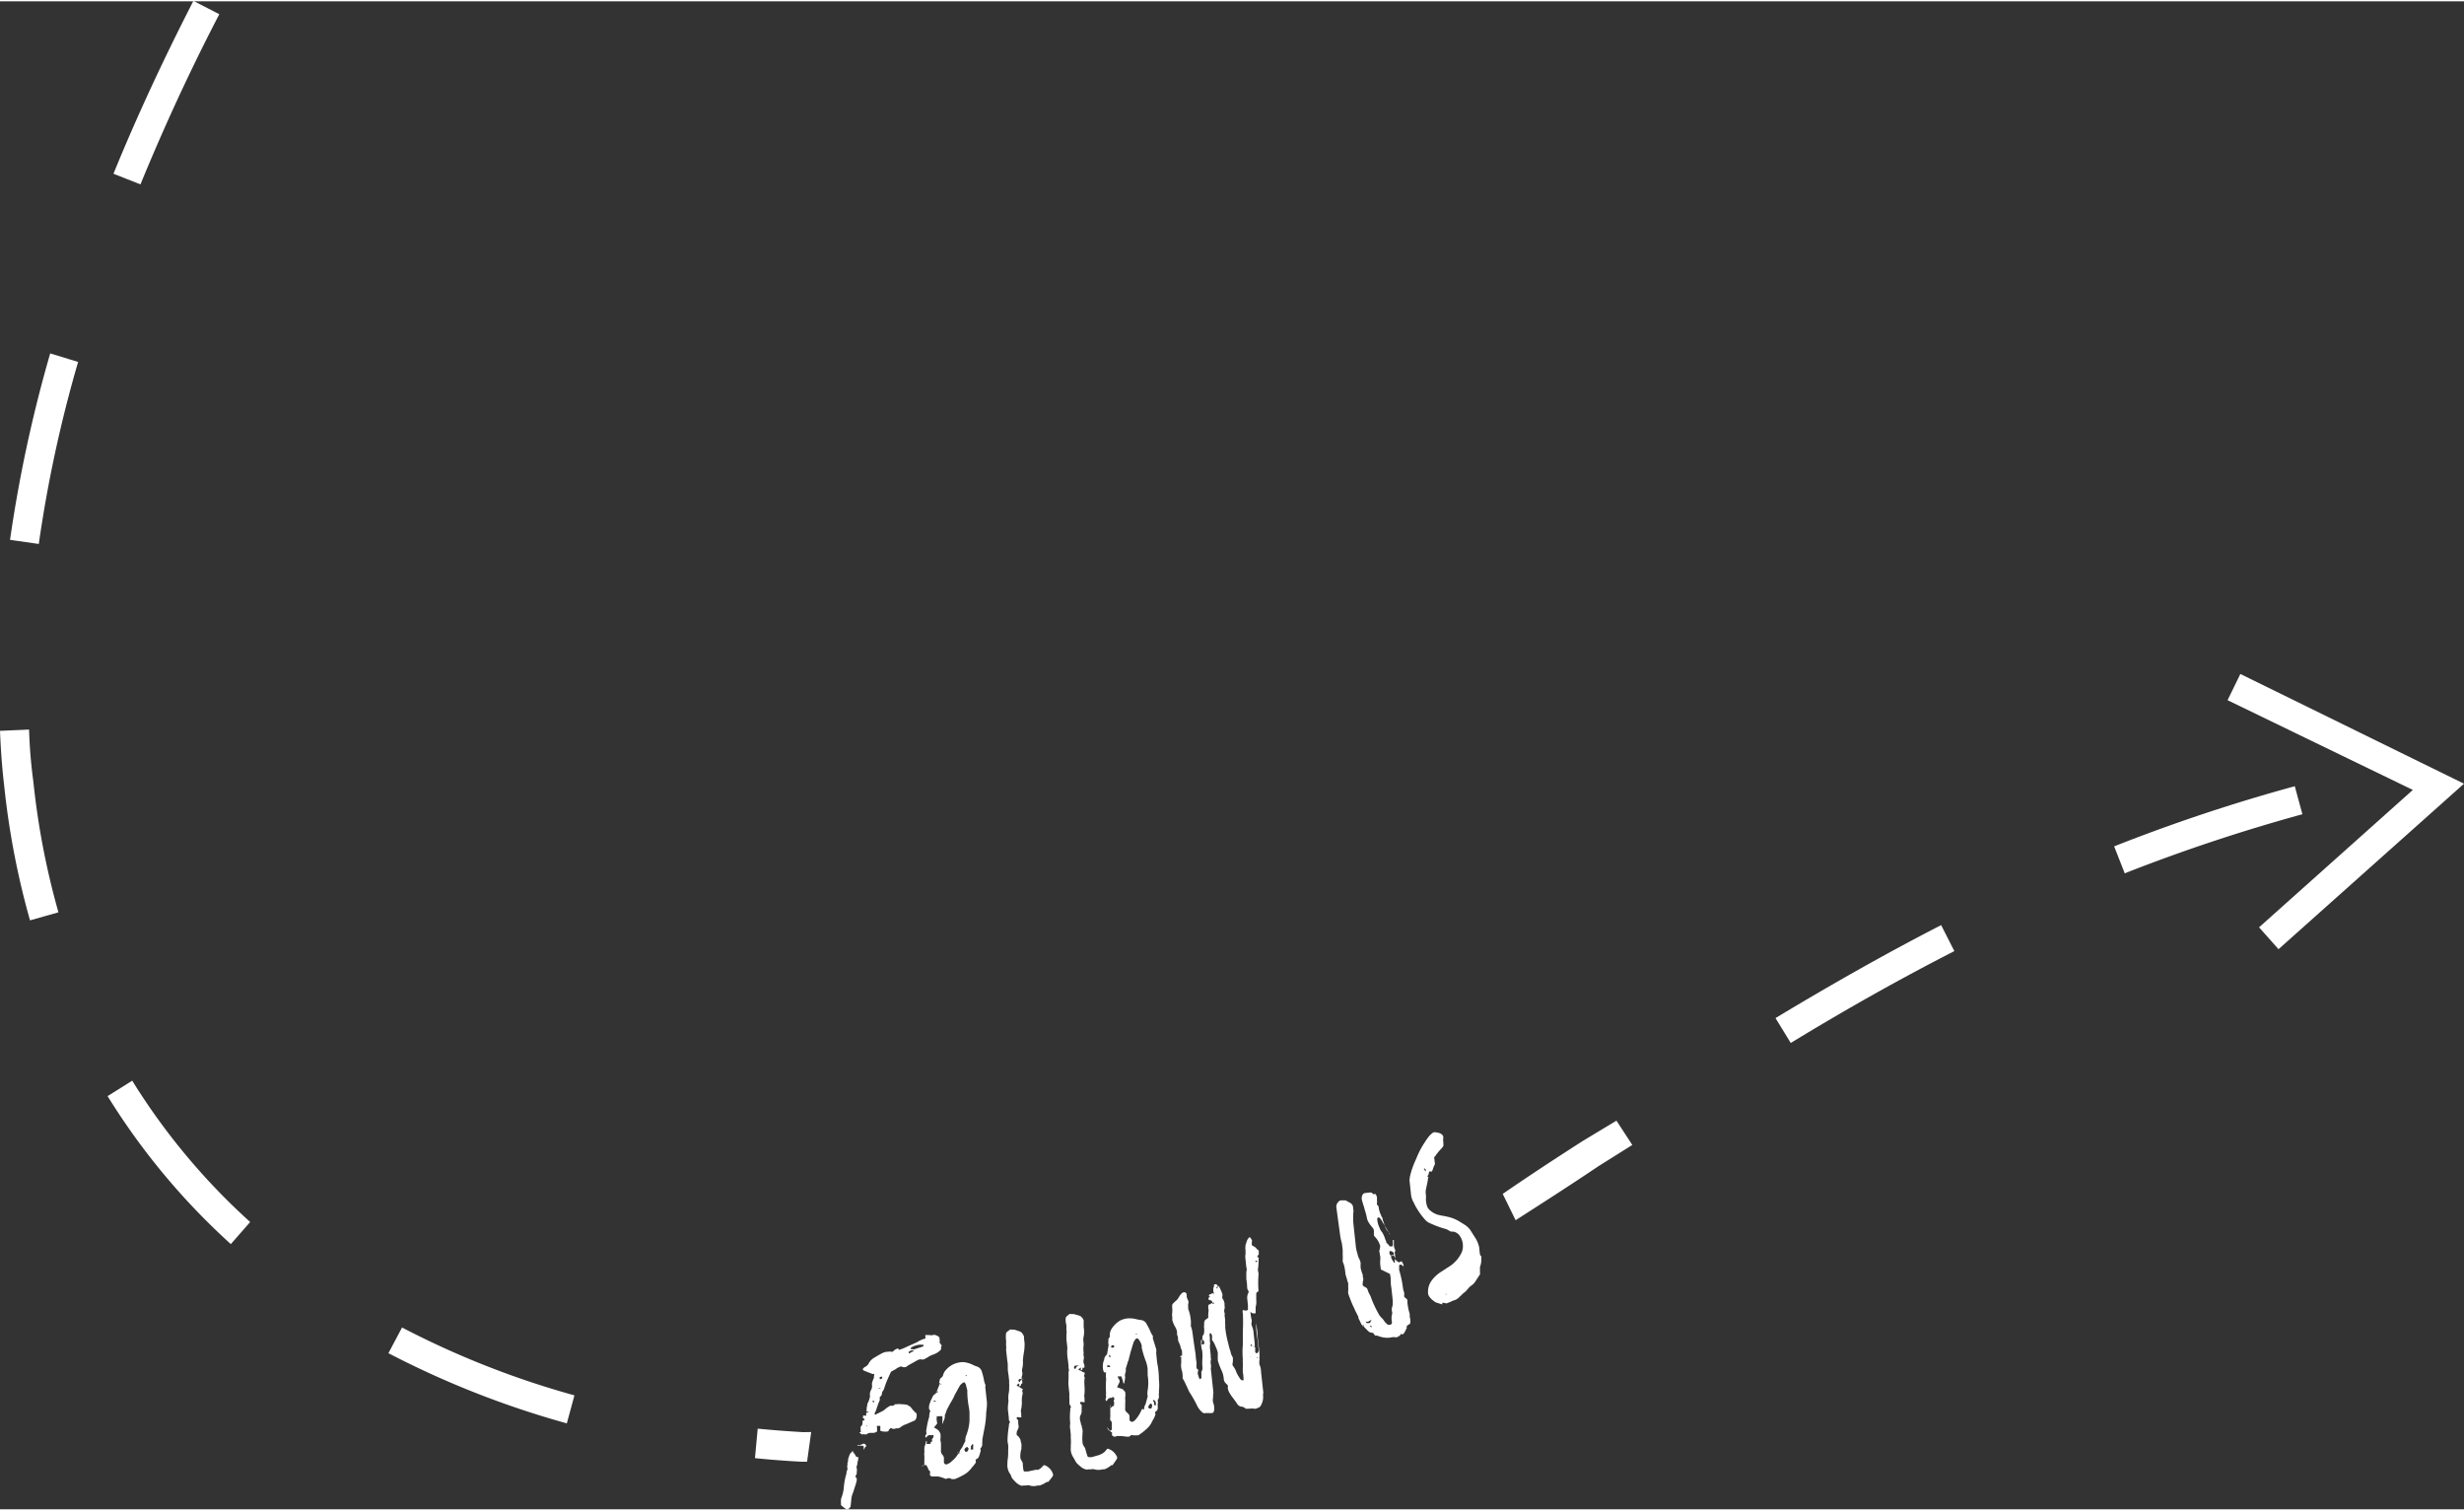 <svg width="230" height="141" xmlns="http://www.w3.org/2000/svg" viewBox="0 0 233.13 142.67">
  <rect x="0" y="0" width="233.13" height="142.67" fill="#333333" stroke="none"/>
  <path d="M87.87,157h0a.76.76,0,0,0,0,.15.87.87,0,0,1,.23.31.23.23,0,0,0,.26.15.08.08,0,0,1,0,.1h0a1.16,1.16,0,0,1-.08.42.72.72,0,0,1-.06.33.21.21,0,0,0,0,.19.94.94,0,0,1,0,.37s0,.07,0,.1h0v.08l-.1.16a.32.32,0,0,0,0,.14.13.13,0,0,0,.09.1.1.1,0,0,1,0,.12h0a.23.23,0,0,1,0,.14,4.71,4.71,0,0,1-.19.64c-.06.22-.13.42-.21.63a1.8,1.8,0,0,0-.11.56l-.06.58a.52.52,0,0,1-.14.19.22.22,0,0,1-.3.07l0,0-.37-.28a.4.4,0,0,1-.1-.12,1.64,1.64,0,0,1,0-.23.41.41,0,0,1,0-.19.68.68,0,0,0,0-.14,3.85,3.85,0,0,0,.26-1,6.25,6.25,0,0,1,.26-1.41V159a.56.56,0,0,0,.09-.36.45.45,0,0,1,0-.28.39.39,0,0,0,0-.15.79.79,0,0,1,.06-.22v-.09a.71.71,0,0,1,.08-.31c0-.09.07-.18.1-.27a.31.31,0,0,1,.19,0l-.21,0Zm-.25,2h0Zm1.18-2.46-.18,0a.24.24,0,0,0-.22,0,.1.1,0,0,1-.13-.06h0a1.08,1.08,0,0,0,.58-.14h.08a.52.52,0,0,1,.2.19v.08h0a.28.28,0,0,0-.13,0,.14.14,0,0,0-.11,0Zm7.39-9.28a.32.32,0,0,1,0,.17l-.11.12a1.83,1.83,0,0,1-.65.37,1.89,1.89,0,0,0-.51.26l-.33.18a.48.48,0,0,1-.29,0,.72.72,0,0,0-.4.12l-.84.47a.5.5,0,0,1-.19.13.47.47,0,0,1-.33,0,.26.26,0,0,0-.27,0l-.21.1-.19.13-.39.21a3.55,3.55,0,0,0-.21.44,7.62,7.62,0,0,0-.45,1.15.85.85,0,0,1-.15.28.3.3,0,0,0-.06.18.41.41,0,0,1-.21.35v.12h0a1.23,1.23,0,0,0,0,.19,4.87,4.87,0,0,0-.21.53l-.08.23a2,2,0,0,1-.2.48v.08a.11.11,0,0,0,.16,0l.59-.29A1.78,1.78,0,0,0,91,153a3.34,3.34,0,0,1,.4-.25h.14a.33.33,0,0,0,.3-.14H92a1.24,1.24,0,0,1,.43,0,2.76,2.76,0,0,1,.57.06l.31.19a3.53,3.53,0,0,0,.58.64.62.62,0,0,1,0,.13v.08a.61.61,0,0,1-.17.43h0l-.85.37a1.62,1.62,0,0,0-.5.27.47.47,0,0,1-.25.11l-.19,0a.43.43,0,0,1-.41,0h0a.08.08,0,0,0-.11,0h0a.36.36,0,0,0-.17.21h0a.12.12,0,0,1-.1.09h-.08a.63.63,0,0,1-.27,0,.42.42,0,0,1-.27-.06h-.07l0-.3a.88.88,0,0,0,0-.16h0a.8.8,0,0,0-.31,0v-.08h0a.58.58,0,0,0,0,.23,2,2,0,0,1,0,.24.13.13,0,0,1,0,.12.58.58,0,0,1-.33.14l-.34,0a.58.58,0,0,0-.31.13.28.28,0,0,1-.22,0h-.13a.12.12,0,0,1-.14,0,1.34,1.34,0,0,1-.21-.2l.13,0a.1.1,0,0,0,0-.12,1.64,1.64,0,0,0,0-.22.27.27,0,0,1,.09-.27.26.26,0,0,0,.07-.16.45.45,0,0,0,0-.28h0l.21-.1h0a.18.18,0,0,0-.14-.17h0a.09.09,0,0,1,0-.12s0-.08,0-.12a.11.11,0,0,1,.12,0l.18,0v-.09a.15.15,0,0,1,.07-.2l.21-.1h-.1a.18.18,0,0,1-.14,0,.12.12,0,0,1,0-.13,1.24,1.24,0,0,1,.06-.47c0-.12,0-.13.06-.23a2.13,2.13,0,0,0,.2-.65.7.7,0,0,1,0-.32.92.92,0,0,1,.09-.23.79.79,0,0,0,.1-.45.65.65,0,0,1,0-.24,3.94,3.94,0,0,1,.18-.48c0-.06,0-.12,0-.18a.14.14,0,0,0,0-.17l-.13,0-.8-.31-.12-.08v-.1h0a.7.7,0,0,1,.2-.18.7.7,0,0,0,.35-.33,1.36,1.36,0,0,1,.49-.52l.33-.2.36-.2a1.43,1.43,0,0,1,.5-.18h.14a.77.77,0,0,1,.37,0h.08a1,1,0,0,1,.46-.31h.09c0,.1,0,.13.11.11h0a5.48,5.48,0,0,0,.79-.33l.57-.25.31-.14a2.42,2.42,0,0,1,.69-.32c.09,0,.11,0,.07-.14a.31.31,0,0,0,0-.1h0v-.11l.33,0a1,1,0,0,0,.42,0,.25.25,0,0,1,.19,0l.13.05a.6.6,0,0,1,.27.2l0,.17a.35.35,0,0,1,0,.28h0a.29.29,0,0,0,.12.15.2.2,0,0,0,.08.12h0l0,.05Zm-7.12,9.26h0a.28.28,0,0,0,0,.09.42.42,0,0,0-.09.14l-.1.17h0l0-.36.3,0Zm.34-2,.14,0a.25.25,0,0,0-.19.12l-.3,0s0-.11.07-.12h0l0,.2Zm.34-2.24s-.07,0,0,.11,0,.09.11,0h0a.09.09,0,0,0,0-.1h-.11Zm.72-1.18a.18.18,0,0,0-.22,0h.06a.53.53,0,0,0,.22,0h0l-.07,0Zm.15-.93a.06.06,0,0,0,0-.09h0c0-.08,0-.1-.15-.06s-.08,0-.07.11v.13Zm2.95-2.64a.44.44,0,0,0-.43.14l0,.13h0a.72.72,0,0,0,.33-.18h0a.07.07,0,0,0,.1,0,.08.08,0,0,0,0-.11Zm0-.09.76-.24a.65.65,0,0,0,.22-.11h0V147A1.51,1.51,0,0,0,94,147a2,2,0,0,0-.57.21.28.28,0,0,0-.1.09v.1l.21,0Zm.73,11h.1c.15,0,.22,0,.22-.18a1.53,1.53,0,0,1,0-.3l0-.47a.83.83,0,0,1,0-.31,2.11,2.11,0,0,0,0-.25.17.17,0,0,1,0-.12.38.38,0,0,0,0-.15.34.34,0,0,1,.07-.15,1.43,1.43,0,0,1,.07-.28.27.27,0,0,1,.06-.17h0a.42.42,0,0,1,0,.31l.17,0a.53.53,0,0,1,.22,0h0v-.1a.13.13,0,0,1,.07-.12c.08,0,.1,0,.06-.14h0a.15.15,0,0,1,.06-.17.2.2,0,0,0,.07-.2.08.08,0,0,0,0-.11.09.09,0,0,0-.1,0h0a.12.12,0,0,1-.13,0,.41.41,0,0,0-.35.11l-.09.11h-.08a.29.29,0,0,1,.09-.31h0l0-.17a.4.4,0,0,1,0-.24,7.63,7.63,0,0,1,.27-1.24.49.49,0,0,0,0-.12,1.86,1.86,0,0,1,.15-.56.22.22,0,0,1,.21.09l-.23,0a.15.15,0,0,1-.14-.15,1,1,0,0,1,.08-.57,2.06,2.06,0,0,1,.21-.48.59.59,0,0,1,.28-.36.3.3,0,0,0,.12-.17l.26-.65a.38.38,0,0,0,0-.15,1.09,1.09,0,0,1,.06-.36.19.19,0,0,1,.08-.16l.15-.13.07-.12a1.17,1.17,0,0,1,.34-.6,2.13,2.13,0,0,1,1-.6,1.94,1.94,0,0,1,.64-.07,2.67,2.67,0,0,1,.78.22,2.88,2.88,0,0,0,.45.19.7.7,0,0,1,.47.5,6.17,6.17,0,0,1,.19.74,1.86,1.86,0,0,0,.13.46.4.4,0,0,1,0,.24l.16,1.47c0,.13,0,.47-.07.9a8.72,8.72,0,0,1-.18,1.61c-.07.34-.13.68-.19,1a1,1,0,0,1,0,.24.89.89,0,0,0,0,.22.57.57,0,0,1-.18.37v.09a.24.24,0,0,1,0,.23l-.06.23-.06.17a.45.45,0,0,1-.33.32h0a.31.31,0,0,0,0,.1.29.29,0,0,1,0,.22,2.79,2.79,0,0,1-.3.38c-.19.24-.26.33-.24.29a2.13,2.13,0,0,1-.52.43,7.49,7.49,0,0,1-.9.44l-.19,0a.17.17,0,0,1-.12,0l-.12-.07h-.1a.14.14,0,0,0-.16,0h0a.31.31,0,0,1-.32,0,3,3,0,0,0-.6-.18l-.4,0a.36.36,0,0,1-.34-.1.19.19,0,0,1,0-.18v-.21a.39.39,0,0,1-.17-.21,1.47,1.47,0,0,0-.21-.39Zm.91-1.76h0s0,.1,0,0Zm2.72.52h0a.8.8,0,0,1,.21-.42.51.51,0,0,0,.09-.16c.17-.34.25-.51.26-.51a.11.11,0,0,0,0-.08,1.27,1.27,0,0,1,.09-.47,4.57,4.57,0,0,0,.31-1.41l0-.3,0-.32a3.05,3.05,0,0,0-.07-.67,9,9,0,0,1-.14-1.36,1.49,1.49,0,0,0,0-.21l-.14-.55a.62.62,0,0,0-.12-.19.09.09,0,0,0-.1,0h0a1,1,0,0,0-.4.4l-.28.51a3.84,3.84,0,0,0-.25.5l-.16.29-.17.29-.32.6h0a3.54,3.54,0,0,1-.18.49.47.47,0,0,0,0,.17,1.34,1.34,0,0,1-.07.27l-.17.43h0a.59.59,0,0,1,0-.14h0v-.08a3.29,3.29,0,0,0,0-.54H96a.37.37,0,0,1-.18,0l-.17,0a.3.3,0,0,0,.16,0,1,1,0,0,0,0,.51v.08a.14.14,0,0,1,0,.14,4,4,0,0,0-.32.4h0v-.08a2.8,2.8,0,0,1,.41.25l.1.1a2.15,2.15,0,0,1,.14.26,2.47,2.47,0,0,1,0,.54.12.12,0,0,0,0,.1,1.51,1.51,0,0,1,.05.47l0,.38a2,2,0,0,0,0,.24.76.76,0,0,0,.15.28.5.5,0,0,1,.13.4,1.1,1.1,0,0,0,0,.18.17.17,0,0,0,0,.1.22.22,0,0,0,.12.19.19.19,0,0,0,.19,0,1.31,1.31,0,0,0,.36-.21l.14-.13a2.29,2.29,0,0,0,.48-.55.39.39,0,0,1,.21-.17s-.23-.08-.24,0ZM95.6,156h0v.07h0Zm.09-3.61h0v-.12l-.19,0a.08.08,0,0,0,0,.08l.24,0Zm.07-1a.08.08,0,0,0,0,.11h0a.12.12,0,0,0,.1,0s.07-.08,0-.11a.5.5,0,0,0,0-.12h0v.08a.18.18,0,0,0-.07.11Zm.37-.77h-.07c-.07,0,0,0,0,.09h0a.23.23,0,0,0,.21,0h0a.29.29,0,0,0-.13,0Zm1,.75h0s0,.07,0,.07Zm.75,6.07v-.08h0Zm.87-.69a.13.13,0,0,0-.1-.1h0a.68.68,0,0,0-.21.17.14.14,0,0,0,0,.18.11.11,0,0,0,.12.1h0a.12.12,0,0,0,.1,0,.54.54,0,0,0,.15-.3Zm.26-.17a.34.34,0,0,1,0,.22h0c0,.07,0,.11.13.1h.09a1.24,1.24,0,0,0,0-.27.41.41,0,0,0,0-.22h-.12a.08.08,0,0,0,0,.08Zm-.4-6.72a.14.14,0,0,0-.09,0s0,.1.09.09h0l0,0Zm.78,5.53a.57.57,0,0,1,0-.13h0a.14.14,0,0,1,0,.11Zm.15-1.06h0s0,0,0,0Zm4.2,1.58a.49.49,0,0,0,0,.24,1,1,0,0,1,.06.5l0,.19a2.05,2.05,0,0,0-.1.65.64.64,0,0,0,.12.46.85.85,0,0,1,.11.26,3.7,3.7,0,0,0,.07.66.11.11,0,0,0,.09.1.55.55,0,0,0,.18,0l.15,0,.74-.16.22,0a1.08,1.08,0,0,0,.39-.28l.13-.14a.2.2,0,0,1,.13,0,1.31,1.31,0,0,1,.59.48,1.4,1.4,0,0,1,.15.3.24.24,0,0,1,0,.23,4,4,0,0,1-.44.56h-.13a2.55,2.55,0,0,1-.68.34l-.19,0a1.25,1.25,0,0,1-.74,0,.53.53,0,0,0-.33,0l-.27,0a.33.33,0,0,1-.24,0,1.59,1.59,0,0,1-.29-.15,2.6,2.6,0,0,1-.38-.36,1.09,1.09,0,0,1-.21-.27,1.11,1.11,0,0,0-.21-.42,1.54,1.54,0,0,1-.18-.94l0-.17a4.88,4.88,0,0,0,.07-.76l0-.33a1.65,1.65,0,0,0,0-.32v-.14h0a1.69,1.69,0,0,1-.06-.55s0-.41.13-1.26a.19.19,0,0,1,0-.08.47.47,0,0,1,.11-.25h0a.52.52,0,0,1-.12-.4l-.09-.79c0-.46.05-.73.06-.77a3,3,0,0,1,0-.67,2.5,2.5,0,0,0,.06-.67,1.24,1.24,0,0,0,0-.33v-.13a.77.77,0,0,0,0-.15l-.06-.56a3.81,3.81,0,0,1-.07-.67l0-.24a2.4,2.4,0,0,0-.05-.46l-.11-1a1.51,1.51,0,0,0,0-.42,1.37,1.37,0,0,1,0-.19.32.32,0,0,0,0-.14.68.68,0,0,0,0-.14,2.51,2.51,0,0,1,0-.67.25.25,0,0,1,.11-.15l.26-.2a.41.41,0,0,1,.19,0l.23,0,.46.16a.5.5,0,0,1,.27.18,1.11,1.11,0,0,1,.17.3.29.29,0,0,1,0,.13l.06.52a4.59,4.59,0,0,1-.07.91,6.39,6.39,0,0,0-.09.75,2.22,2.22,0,0,1-.07.77,1.36,1.36,0,0,0,0,.29.62.62,0,0,1,0,.33h0a.67.67,0,0,0,0,.5.65.65,0,0,1,0,.28h-.1s0,.08,0,.12a.35.35,0,0,1-.1.11h-.1a.29.29,0,0,0,0-.27h0a.56.56,0,0,1-.2.14h0v.09h0l.22.1a1,1,0,0,0,.32.2.06.06,0,0,1,0,.09l0,0h0a.2.2,0,0,0,0,.22.37.37,0,0,1,0,.18,2.5,2.5,0,0,0-.07.67,3.17,3.17,0,0,1-.06.75.58.58,0,0,0,0,.37l0,.28a.09.09,0,0,1,0,.12.21.21,0,0,1-.17,0h-.1a.19.19,0,0,0-.13,0,.17.17,0,0,0,0,.18l.11.1a.36.36,0,0,1,0,.18l.05.45a.68.68,0,0,1-.11.3.67.67,0,0,0-.08.37v.1h0A1,1,0,0,1,103.72,156Zm0-5.56a.38.38,0,0,1,.25-.13h.1a1.24,1.24,0,0,0-.33,0h-.09a.15.15,0,0,0-.15.14s0,0,0,0a.21.21,0,0,0,.1.16h0Zm5.79,4.22a.36.36,0,0,0,0,.25,1,1,0,0,1,.05.51l0,.17a3,3,0,0,0,0,.67.69.69,0,0,0,.15.44.68.68,0,0,1,.13.27,5,5,0,0,0,.19.63.13.13,0,0,0,.1.1.62.62,0,0,0,.19,0,.3.3,0,0,0,.13,0l.73-.21.22-.11a1,1,0,0,0,.36-.3l.13-.15a.11.11,0,0,1,.13,0,1.31,1.31,0,0,1,.61.43,1.67,1.67,0,0,1,.18.28.24.24,0,0,1,0,.23c-.13.21-.27.41-.41.6h-.12a2.09,2.09,0,0,1-.66.39l-.19,0a1.3,1.3,0,0,1-.73,0,.61.61,0,0,0-.33,0l-.27,0a.4.4,0,0,1-.24,0,1.2,1.2,0,0,1-.31-.13,3.19,3.19,0,0,1-.4-.33,1,1,0,0,1-.22-.25l-.23-.41a1.42,1.42,0,0,1-.25-.91,1.1,1.1,0,0,0,0-.18,5.09,5.09,0,0,0,0-.78l0-.33-.05-.46h0a1.45,1.45,0,0,1,0-.55,6.64,6.64,0,0,1,0-1.26v-.08a.61.61,0,0,1,.08-.26h0a.55.55,0,0,1-.16-.38c0-.14,0-.28,0-.41a2.73,2.73,0,0,1,0-.4l-.08-.77a3.64,3.64,0,0,1,0-.66c0-.34,0-.49,0-.67a.41.41,0,0,0,0-.34.59.59,0,0,1,0-.14V149l-.06-.56a4.9,4.9,0,0,1-.07-.67l0-.23a1.79,1.79,0,0,0,0-.46l-.07-.59c0-.15,0-.31,0-.47a1.2,1.2,0,0,0,0-.42.62.62,0,0,1,0-.19l0-.27a1.92,1.92,0,0,1-.07-.67.28.28,0,0,1,.09-.17l.26-.22a.25.25,0,0,1,.17,0l.25,0,.46.13a.49.49,0,0,1,.28.17.77.77,0,0,1,.19.28l0,.13,0,.52a2.47,2.47,0,0,1,0,.9c-.08.29,0,.44,0,.78a2.77,2.77,0,0,0,0,.76.7.7,0,0,0,0,.29.61.61,0,0,1,0,.33h0a.72.72,0,0,0,.06.5.72.72,0,0,1,0,.29l-.17,0a.49.49,0,0,0,0,.12.15.15,0,0,1-.08.11h-.1a.3.3,0,0,0,0-.26h0a.45.45,0,0,1-.19.15h0v.08l.21.09a2.26,2.26,0,0,0,.35.17.07.07,0,0,1,0,.11h0v.08a.18.18,0,0,0,0,.22.28.28,0,0,1,0,.18,3.72,3.72,0,0,0,0,.67,6.45,6.45,0,0,1,0,.76.6.6,0,0,0,0,.35l0,.29a.09.09,0,0,1,0,.12.18.18,0,0,1-.16,0h-.11a.14.14,0,0,0-.11,0,.13.13,0,0,0,0,.18h0l.11.09a.37.37,0,0,1,0,.18.71.71,0,0,0,0,.14l0,.16a.88.88,0,0,0,0,.16.8.8,0,0,1-.09.31.55.55,0,0,0-.07.37v.1h0C109.46,154.51,109.46,154.62,109.46,154.63ZM109,149.1a.33.33,0,0,1,.23-.15h.1a.87.87,0,0,0-.32,0h-.09a.16.16,0,0,0-.14.18.15.15,0,0,0,.12.15h0Zm3.08,6h.1a.16.16,0,0,0,.18-.16.19.19,0,0,0,0-.07,1.5,1.5,0,0,1,0-.29c0-.21,0-.36-.15-.44a.93.93,0,0,1,0-.33,2.13,2.13,0,0,0,0-.25.2.2,0,0,1,0-.13,1,1,0,0,0,0-.17.77.77,0,0,1,0-.15l0-.29a.47.47,0,0,1,0-.17h0a.42.42,0,0,1,0,.29h.08l.06-.08a.41.41,0,0,1,.21-.1h0l0-.22a.12.12,0,0,0,0-.15h0a.15.15,0,0,1,0-.17.25.25,0,0,0,0-.22.1.1,0,0,0-.09-.07h-.08V152a.14.14,0,0,1-.11,0,.42.42,0,0,0-.33.17l-.06.12h-.08a.26.26,0,0,1,0-.3h0v-.18a.45.45,0,0,1,0-.23,10.76,10.76,0,0,1,0-1.27.33.33,0,0,0,0-.14,2.19,2.19,0,0,1,0-.57h-.06c-.1,0-.15,0-.18-.12a1.37,1.37,0,0,1-.06-.57,1.27,1.27,0,0,1,.12-.51.62.62,0,0,1,.2-.43.32.32,0,0,0,.09-.17c.06-.36.09-.59.12-.71a.29.29,0,0,0,0-.13,1,1,0,0,1,0-.39.23.23,0,0,1,0-.16l.12-.17s0-.08,0-.12h0a1.14,1.14,0,0,1,.19-.67,2.39,2.39,0,0,1,.83-.78,2.28,2.28,0,0,1,.63-.18,2.77,2.77,0,0,1,.81.06,3.55,3.55,0,0,0,.47.09.68.68,0,0,1,.56.39,6.24,6.24,0,0,1,.35.68,1.72,1.72,0,0,0,.23.42.65.65,0,0,1,0,.24c.14.42.24.77.32,1a1.23,1.23,0,0,1,0,.38l.09.91a7.93,7.93,0,0,1,.17,1.61,4.7,4.7,0,0,1,0,1.06,1,1,0,0,1,0,.23.65.65,0,0,0,0,.24.56.56,0,0,1-.11.41.09.09,0,0,0,0,.1.29.29,0,0,1,0,.22.86.86,0,0,0,0,.23l0,.18a.38.38,0,0,1-.25.39.38.38,0,0,0,0,.1.26.26,0,0,1,0,.24,1.9,1.9,0,0,1-.21.43l-.17.33a2,2,0,0,1-.43.52,5.77,5.77,0,0,1-.78.6l-.19,0a.15.15,0,0,1-.13,0l-.22,0a.13.13,0,0,0-.17,0h0a.3.3,0,0,1-.3.13c-.2,0-.41-.05-.61-.06l-.28,0a.33.33,0,0,0-.14,0,.33.33,0,0,1-.37,0,.18.18,0,0,1-.08-.14l0-.2a.51.51,0,0,1-.21-.17,1.32,1.32,0,0,0-.29-.33Zm.14-6.07h0l-.11-.1H112c-.07,0-.1,0-.08.08s0,.08,0,.08l.23,0Zm.43,4.11h0s0,.08,0,0Zm2.76-.05h0a.93.93,0,0,1,.12-.46.64.64,0,0,0,.06-.18l.15-.55a.16.16,0,0,0,0-.1,1.48,1.48,0,0,1,0-.47,4.39,4.39,0,0,0,0-1.49,1.53,1.53,0,0,0,0-.3l0-.31a3.61,3.61,0,0,0-.15-.65,8.66,8.66,0,0,1-.41-1.34.62.62,0,0,0,0-.19,1.59,1.59,0,0,0-.24-.51.37.37,0,0,0-.17-.16h-.09a.94.94,0,0,0-.3.48s-.09.26-.17.56a4.26,4.26,0,0,0-.15.54l-.09.32c0,.14-.08.25-.1.32s-.06.22-.2.64h0a.93.93,0,0,1-.07.52,1.1,1.1,0,0,0,0,.18.61.61,0,0,1,0,.27l-.08.46h0l-.09-.1h0v-.07a5.52,5.52,0,0,0-.18-.53l-.15,0a.4.4,0,0,1-.19,0l-.18,0a.2.2,0,0,0,.14-.13,1.09,1.09,0,0,0,.21.48v.08a.15.15,0,0,1,0,.13l-.23.47h0l.46.16.12.07.19.22a2.05,2.05,0,0,1,0,.55.17.17,0,0,0,0,.1,2.42,2.42,0,0,1,0,.47l0,.38a1.6,1.6,0,0,0,0,.23.78.78,0,0,0,.22.26.44.44,0,0,1,.19.36l0,.18a.34.34,0,0,0,0,.1.22.22,0,0,0,.14.17.26.26,0,0,0,.21,0,1.32,1.32,0,0,0,.3-.28l.12-.16a3.42,3.42,0,0,0,.35-.62.46.46,0,0,1,.17-.22,1,1,0,0,0-.07.15Zm-3.3-5.08a.1.1,0,0,0,0,.12h.09c.08,0,.08,0,0-.11l-.09-.1v-.08h0v.08a.33.33,0,0,0,0,.17Zm.22-.83h0a.08.08,0,0,0,0,.08h.09a.22.22,0,0,0,.18-.12h0a.18.18,0,0,0-.2-.11.16.16,0,0,0-.11.2Zm.63,5.34h0l-.08,0Zm.53-4.81h0l-.08,0Zm1.12-1.78c0,.07,0,.08.11.06v-.07l-.17.06Zm.8,7.57v-.09h0v.08h0Zm.72-.88a.11.11,0,0,0-.12-.07h0a.87.87,0,0,0-.17.22.12.12,0,0,0,0,.17c0,.07.09.09.15.07a.11.11,0,0,0,.1,0,.68.68,0,0,0,.08-.31Zm.22-.21a.45.45,0,0,1,0,.23h0a.13.13,0,0,0,.16.07h0a.65.65,0,0,0,0-.28.33.33,0,0,0-.13-.19.09.09,0,0,0-.12,0h0a.16.16,0,0,0,0,.1Zm.1-1.26V151h0a.11.11,0,0,1,0,.11Zm-.11-1.08h0s0,0,0,0Zm5.14-5.75a.58.58,0,0,1,0-.19.88.88,0,0,0,0-.17.72.72,0,0,0,0-.41l0-.18a.19.19,0,0,1,.1-.21.26.26,0,0,0,.2-.13l.12.06a.17.17,0,0,0,.12,0V143l-.16,0a.25.25,0,0,0-.15-.23h-.11a.14.14,0,0,1-.1-.15.64.64,0,0,0,.06-.18.29.29,0,0,0,.13,0h0l-.15-.07a.16.16,0,0,1,.11-.16l.21-.09a.42.42,0,0,1,.22,0l-.12,0a.15.15,0,0,0,0,.13h0a.3.3,0,0,0,0-.3,1.94,1.94,0,0,1,0-.24.27.27,0,0,1,.06-.21h0l0-.14s0-.1.07-.09a.25.25,0,0,1,.17,0l.17.21h-.08a.22.22,0,0,0-.1.09.15.15,0,0,0,.09.1h0a.28.28,0,0,1,0-.09.2.2,0,0,0,.09-.17l.09.1a4.88,4.88,0,0,1,.29.66.62.62,0,0,1,0,.23.36.36,0,0,0,0,.18,1.06,1.06,0,0,1,.21.53,1.11,1.11,0,0,0,0,.19.67.67,0,0,1,0,.28.55.55,0,0,0,0,.38.63.63,0,0,1,0,.27,3.05,3.05,0,0,1,.06.6.19.19,0,0,0,0,.15,1.84,1.84,0,0,1,0,.33,9.2,9.2,0,0,0,.29,1.55,5.69,5.69,0,0,0,.22.78,1.28,1.28,0,0,0,.21.53,2.61,2.61,0,0,1,0,.48.42.42,0,0,0,0,.31,2.27,2.27,0,0,1,.27.44,2.65,2.65,0,0,0,.33.65.92.92,0,0,0,.23.29h.08a.12.12,0,0,0,.1,0,.48.48,0,0,0,0-.17,2.69,2.69,0,0,0-.06-.57,3.41,3.41,0,0,1,0-.46l0-.45a1.84,1.84,0,0,1,0-.33,8,8,0,0,1,0-1.38c0-.75,0-1.18,0-1.29a16.15,16.15,0,0,0,0-1.68.7.7,0,0,1,0-.32h0a.7.7,0,0,0,.35.05.15.15,0,0,0,.14-.13.61.61,0,0,1,0-.14h0a.56.56,0,0,1,.22-.21h0a.59.59,0,0,0,0,.13,4.89,4.89,0,0,0,.13,1.27.71.71,0,0,1,0,.14.67.67,0,0,0,0,.37,1.74,1.74,0,0,1,.17.63l.11,1a3,3,0,0,1,0,.42.33.33,0,0,0-.27-.12.25.25,0,0,1,0-.08h0a.09.09,0,0,0-.09-.08h0c-.09,0,0,0,0,.11h-.06a.33.33,0,0,0,.19.06l.28.12,0,.43a.16.16,0,0,0,.08.1.14.14,0,0,0,.14,0,.44.44,0,0,0,.1-.22.34.34,0,0,0,0-.14l-.11-1a7.1,7.1,0,0,1-.12-1.13.86.86,0,0,0,0-.23l0,.21a.61.61,0,0,1,0-.27,8,8,0,0,1,.13,1.19l.1.91a6.86,6.86,0,0,1,.09.9,3,3,0,0,0,0,.42,1.23,1.23,0,0,0,0,.47,1.58,1.58,0,0,1,.14.65l.2,1.84a.65.65,0,0,1,0,.28.86.86,0,0,0,0,.22h0a1.58,1.58,0,0,1-.26.94.35.35,0,0,1-.15.12l-.27.11a.37.37,0,0,1-.18,0,1.51,1.51,0,0,0-.42,0h-.15a.56.56,0,0,1-.22,0h0a.67.67,0,0,0-.48-.2.59.59,0,0,1-.23-.14.58.58,0,0,1-.1-.12c-.13-.21-.32-.46-.56-.77l-.1-.17a1.36,1.36,0,0,1-.22-.51V151a.55.55,0,0,0,0-.18l-.13-.13-.11-.11a.69.69,0,0,1-.14-.3h0a2.24,2.24,0,0,0-.22-.88,6.24,6.24,0,0,1-.35-.94l0-.19a1.1,1.1,0,0,1,0-.18c0-.12,0-.25,0-.37a3,3,0,0,0-.15-.45c-.11-.25-.17-.38-.17-.4a1.13,1.13,0,0,1-.12-.21l-.1-.1a.49.49,0,0,1,0-.12.77.77,0,0,1,0-.15c0-.05,0-.09,0-.14a.5.5,0,0,0-.13-.26h-.08a.66.66,0,0,0,0,.37,1.11,1.11,0,0,0,0,.19l0,.2a.81.81,0,0,1,0,.41h0a.4.4,0,0,1,0,.19l.09.79a.37.37,0,0,0,0,.18.37.37,0,0,1,0,.23,1.14,1.14,0,0,0,0,.37.94.94,0,0,1,0,.41l.24,2.22c0,.06,0,.12,0,.19s0-.1-.16-.07h.13a2,2,0,0,1,0,.42,1.24,1.24,0,0,0,0,.43,1.52,1.52,0,0,1,.09.84.25.25,0,0,1-.2.19l-.41,0a.64.64,0,0,0-.2,0,.32.32,0,0,1-.32-.1,1.91,1.91,0,0,1-.5-.68,11.49,11.49,0,0,0-.61-1.08,2.1,2.1,0,0,1-.22-.42c-.2-.43-.36-.79-.5-1a.58.58,0,0,1,0-.19,3.59,3.59,0,0,0-.05-.46,1.72,1.72,0,0,1-.09-.84l0-.31a.66.66,0,0,1,0-.14.17.17,0,0,0,0-.1l-.13,0A.31.31,0,0,1,119,148l0-.28c0-.27-.11-.39-.11-.36a1.83,1.83,0,0,0-.19-.6c-.16-.3,0-.4-.18-.74a1.33,1.33,0,0,0,0-.28,1.27,1.27,0,0,0-.15-.41,2.74,2.74,0,0,1-.3-.7,1.43,1.43,0,0,0,0-.29,1.39,1.39,0,0,1,0-.41,1.69,1.69,0,0,0,0-.38,1.1,1.1,0,0,1,0-.18.3.3,0,0,1,.09-.3l.18-.18a1.19,1.19,0,0,0,.39-.47,1.44,1.44,0,0,1,.35-.39h.1a.13.13,0,0,1,.12,0,.31.31,0,0,1,.14.18l0,.23a1.42,1.42,0,0,0,.14.36.53.53,0,0,1,0,.33.85.85,0,0,0,0,.23l0,.23a3.94,3.94,0,0,1,.26,1.26,1.1,1.1,0,0,0,0,.18.5.5,0,0,0,0,.21,2.58,2.58,0,0,1,.16.73c0-.11.06.53.28,1.89h0a6.36,6.36,0,0,0,.08.75,1.32,1.32,0,0,1,0,.34c0,.17,0,.29.12.36s0,.18,0,.37a2.24,2.24,0,0,0,.16.5c0,.08,0,.1.11,0s0,0,.08,0a.16.16,0,0,0,0-.1l0-.41a.3.3,0,0,1,0-.13.66.66,0,0,0,.1-.41,5.41,5.41,0,0,1,0-.9l0-.19c0-.22,0-.44-.07-.65a3.91,3.91,0,0,1-.07-.67.4.4,0,0,1,.08-.28l0,.33a.28.28,0,0,0,0,.18H121a.09.09,0,0,0,.09-.09.3.3,0,0,0-.16-.36h0l0-.26a.11.11,0,0,1,0-.08.55.55,0,0,0,.16-.39.13.13,0,0,0,0-.06h0a.53.53,0,0,0,0-.22s0-.09,0-.14a.22.22,0,0,1,0-.18l0-.2a.45.45,0,0,1,0-.11,1.43,1.43,0,0,0,.08-.22h0C121.36,144.53,121.52,144.44,121.49,144.29Zm.35-.81-.11,0,0-.13Zm0,.38a.11.11,0,0,0,0,.08h0Zm.35-.53h0l0,0Zm-.07-.62h0Zm.5,1.57Zm2.85,3.8h.08a.15.15,0,0,0-.13,0h.16Zm-.2-4.13v0a.14.14,0,0,1,.09-.17h0c-.09.19-.12.29-.1.28Zm.08-.25a.11.11,0,0,0,0-.14l-.1-.1a.37.37,0,0,1,0-.18l-.08-.75a1.33,1.33,0,0,1,.05-.34.72.72,0,0,1,.09-.2v-.1a.64.64,0,0,1-.14-.34,5.56,5.56,0,0,0-.08-.81l0-.25,0-.27v-.1a.22.22,0,0,0,0-.08.61.61,0,0,0,0-.42l-.08-.77a1.41,1.41,0,0,1,0-.46.37.37,0,0,0,0-.18,2.28,2.28,0,0,0,0-.26.63.63,0,0,1,0-.27h0l0-.14.13-.4a.83.83,0,0,1,.2-.32c0-.07.12,0,.15,0a.72.72,0,0,0,.12.21.34.34,0,0,1,0,.22.17.17,0,0,0,0,.1,1.1,1.1,0,0,0,0,.18l.31.19a.27.27,0,0,1,.13.15l.12.09c.12.08,0,0,.09.09a.85.85,0,0,1,0,.23.22.22,0,0,1,0,.14l-.12.13v.13h.11a1.24,1.24,0,0,1,0,.27,6.07,6.07,0,0,1-.06.85.66.66,0,0,0,0,.14,1,1,0,0,1,.05.42,10.46,10.46,0,0,0,0,1.48.14.14,0,0,1-.09.11.2.2,0,0,0-.12.18l0,.36a2,2,0,0,0,0,.23,1.65,1.65,0,0,1-.06.66l0,.23a.55.55,0,0,1,0,.18h0l0,.19-.17,0a.29.29,0,0,1-.29-.13Zm.54,5.07h0a.42.42,0,0,1,.14.06Zm.29-.4h0l0-.22-.15,0a.44.44,0,0,0,.22.07Zm-.32-6.54h0Zm.62,5.9v-.14h0a.77.77,0,0,0,0,.15Zm-.83-9v.07h0Zm.34.29s-.09,0,0,.11H126a.28.28,0,0,0,.14-.12l-.24,0Zm.91,5.68v.08h0Zm12.89-5.65.17.32a1.1,1.1,0,0,1,0,.18l0,.42h0a.62.62,0,0,0,0-.19l0-.19a.29.29,0,0,0-.28-.21h0c-.09,0-.13,0-.13.12l0,.38a10.07,10.07,0,0,1,.35,1.63,1.88,1.88,0,0,0,.12.48,1.5,1.5,0,0,1,0,.37.35.35,0,0,0,.18.2.28.28,0,0,1,.13.21.88.88,0,0,1,0,.17,5.14,5.14,0,0,0,.22,1.09l0,.28a1.49,1.49,0,0,1,.06.51.21.21,0,0,1-.16.22.41.41,0,0,0-.19.2l0,.17-.09.14a1,1,0,0,1-.25.4h0a.18.18,0,0,1-.16,0,.07.07,0,0,0-.09,0,.11.11,0,0,1,0,.08,1.1,1.1,0,0,1-.31.2.39.39,0,0,1-.24,0l-.19,0a2,2,0,0,1-.6.06,2.46,2.46,0,0,1-.84-.2l-.18,0a.33.33,0,0,1-.13-.13.25.25,0,0,0-.23-.15.53.53,0,0,1-.33-.15l-.26-.26a1.6,1.6,0,0,0-.27-.25.67.67,0,0,1-.14-.19l-.16-.34a.38.38,0,0,0-.09-.15v-.15a1.47,1.47,0,0,1-.14-.28,3,3,0,0,1-.16-.31l-.14-.31a8.74,8.74,0,0,1-.35-.82c-.1-.25-.15-.42-.18-.51a1.24,1.24,0,0,1,0-.27,1.33,1.33,0,0,0,0-.28c0-.14,0-.28,0-.42a1.87,1.87,0,0,1-.13-.42l-.12-.38-.05-.41a2.84,2.84,0,0,0-.22-.82l0-.15a3,3,0,0,0,0-.43l0-.42c0-.24-.06-.48-.07-.71a5.73,5.73,0,0,1-.16-.69L133.6,134a.65.65,0,0,1,.13-.47.55.55,0,0,1,.25-.2.93.93,0,0,1,.33,0,.37.37,0,0,1,.18,0l.38.21a.55.55,0,0,1,.3.35l.05.43a6.18,6.18,0,0,0,0,1.29l.21,1.95a3,3,0,0,0,.16.78,1.8,1.8,0,0,0,.19.55c.15.33.11.39.11.42l0,.38a4.11,4.11,0,0,0,.21.68l0,.19a.55.55,0,0,1,0,.45v.14a.25.25,0,0,0,.14.33l.13.07a.35.35,0,0,1,.19.24,1.82,1.82,0,0,0,.2.45,1.88,1.88,0,0,1,.16.39,11.18,11.18,0,0,0,.75,1.56l.18.22a1.16,1.16,0,0,1,.25.29,1.85,1.85,0,0,0,.36.38h0s.35.09.39-.15a.32.32,0,0,0,0-.14,1.67,1.67,0,0,1,0-.63c.08-.24,0-.29,0-.41a.81.81,0,0,1,.06-.43,2.7,2.7,0,0,0,0-.75l-.11-1a2.61,2.61,0,0,1-.05-.48,3.18,3.18,0,0,0-.08-.81l-.86-.42-.05-.38a2.09,2.09,0,0,1,0-.56s0-.07,0-.1a1.2,1.2,0,0,0-.05-.38.53.53,0,0,1,0-.13h0a.34.34,0,0,1,0-.35v-.12a.36.36,0,0,0,0-.32,2.08,2.08,0,0,0-.45-.74.33.33,0,0,1-.11-.21l0-.38a.51.51,0,0,0-.13-.29,3.59,3.59,0,0,1-.37-.5,1.14,1.14,0,0,1-.15-.36,6.56,6.56,0,0,0-.23-.87c0-.1-.12-.38-.24-.83a.7.7,0,0,1,.05-.55.3.3,0,0,1,.22-.16l.44-.05a.33.33,0,0,1,.33.14.14.14,0,0,0,.14,0h0a.08.08,0,0,1,.08,0,.71.71,0,0,1,.15.3l0,.32a.39.39,0,0,1,0,.19h0a.06.06,0,0,1,0,.06.22.22,0,0,0,0,.14h0a.32.32,0,0,1,.16.23,2.29,2.29,0,0,0,.23.77.55.55,0,0,0,.14.26.25.25,0,0,1,0,.12l.17.49a1.77,1.77,0,0,0,.45.8.51.51,0,0,1,.1.21h0c-.32-.57-.54-.95-.68-1.16a2.42,2.42,0,0,0-.25-.4.36.36,0,0,0-.11-.1.11.11,0,0,0-.11,0,.16.16,0,0,0-.07.09v.1a2.12,2.12,0,0,0,.22.78,1.1,1.1,0,0,0,.24.42,2.93,2.93,0,0,1,.29.65,2.14,2.14,0,0,0,.1.22.2.2,0,0,0,0,.11,1.32,1.32,0,0,1,.32.35h0a.17.17,0,0,0,.14,0,.24.24,0,0,0,.12,0,.32.32,0,0,0,.05-.19l0-.29a.07.07,0,0,1,0-.1.08.08,0,0,1,.09,0v.08a.76.76,0,0,1,0,.15l0,.23a.88.88,0,0,0,.11.42.17.17,0,0,1,0,.18.32.32,0,0,0,0,.27v.12a.54.54,0,0,1,0,.25.87.87,0,0,0-.16-.3h-.08c-.11,0-.15.15-.13.23a1.72,1.72,0,0,0,.23.42.14.14,0,0,0,.12.09h0l0-.37a1.13,1.13,0,0,0,.39.33Zm-5.16.82Zm1.61,5.25h-.08a.06.06,0,0,0-.07,0v.08a.08.08,0,0,0,.11,0h0S136.23,145.17,136.2,145.16Zm.62-.49h0l-.21.12a.29.29,0,0,1-.26,0h0a.16.16,0,0,0,.16.15h0l.17,0a.16.16,0,0,0,.11-.1l.11-.2Zm0,.66h.08v-.09a.3.3,0,0,0-.16-.08h0l.09.17Zm1.32.85v.07h0Zm.38-8.47h0v.09h0v-.08h0Zm.25.42h-.14a.27.27,0,0,0,0,.3.2.2,0,0,0,.12.13.14.14,0,0,0,.16,0,.15.15,0,0,0,.09-.16v-.1a.41.41,0,0,0-.25-.15Zm.43-.23h0s-.06,0-.05,0Zm3.7-8a2.36,2.36,0,0,0-.21.52l-.08.17a.13.13,0,0,1-.13,0h-.1a.42.42,0,0,0-.07.23h0a.56.56,0,0,1-.17.26h.1s.08,0,0,.15h0a3,3,0,0,1-.06.42l-.13.61a1.62,1.62,0,0,0,0,.62l0,.2a2,2,0,0,0,.07.69h0a.86.86,0,0,0,.33.52,1.9,1.9,0,0,0,.75.41,6,6,0,0,0,.61.12l.32.07a3.65,3.65,0,0,1,1.1.45l.53.33a2.24,2.24,0,0,1,.45.42l.54.85a2.58,2.58,0,0,1,.33.83l.06.58a.42.42,0,0,0,.14.28.28.28,0,0,1,0,.18,1.84,1.84,0,0,1-.07.66l-.06.19h0a3.42,3.42,0,0,1,0,.46.46.46,0,0,1,0,.23c-.28.41-.41.64-.42.64a1.42,1.42,0,0,1-.4.41,1.47,1.47,0,0,0-.31.3l-.08.09a1.33,1.33,0,0,1-.27.26l-.19.16a1.19,1.19,0,0,1-.2.19h0a1.19,1.19,0,0,1-.57.39,1.07,1.07,0,0,0-.31.13l-.31.12a.24.24,0,0,1-.26,0,.23.23,0,0,0-.14,0,.07.07,0,0,0-.1,0v.14h0l-.5-.16a.62.62,0,0,1-.22-.1l-.29-.23a2.2,2.2,0,0,1-.2-.23.73.73,0,0,1-.14-.34.76.76,0,0,0,0-.15,1.73,1.73,0,0,1,.31-1,3.08,3.08,0,0,1,.37-.44,3.7,3.7,0,0,1,.67-.51l.26-.17.26-.17a3.23,3.23,0,0,0,1.25-1.29,1.48,1.48,0,0,0,.18-.62l0-.23a1.65,1.65,0,0,0-.3-.86.92.92,0,0,0-.62-.39l-.15,0a.43.43,0,0,1-.23-.09,1.28,1.28,0,0,0-.43-.19h0a9.13,9.13,0,0,1-1.43-.54,1.16,1.16,0,0,1-.36-.25,6.65,6.65,0,0,1-.87-1.18c-.13-.21-.18-.34-.21-.39a1.46,1.46,0,0,0-.13-.25,2,2,0,0,1-.19-.74l-.13-1.24a2.65,2.65,0,0,1,.06-.42,7.91,7.91,0,0,1,.5-1.44l.15-.35a8.31,8.31,0,0,1,.59-1.15c.14-.21.28-.45.45-.67a2,2,0,0,1,.48-.47.45.45,0,0,1,.36,0,.79.79,0,0,1,.45.16h0a.37.37,0,0,1,.16.33,1,1,0,0,0,0,.39V128a.36.36,0,0,1,0,.18,2.47,2.47,0,0,1-.21.27,4.7,4.7,0,0,0-.53.65l-.13.15h0Zm-1.06.48.18.21h0a.22.22,0,0,0-.11-.28h0a.08.08,0,0,0-.08,0,.41.41,0,0,1,.11.07Zm.57-.25v.07h0Zm1.49,12.08s0,.08.09,0h0s0-.08-.09,0h0Zm78.81-32.64-1.84-2.07,14.55-13L217.92,86l1.21-2.48,21.16,10.38ZM19.67,122a62,62,0,0,0,11.16,13.37L29,137.46a64.9,64.9,0,0,1-11.66-14ZM17.91,36.2l2.54,1c2.15-5.24,4.63-10.66,7.46-16.1l-2.45-1.26c-2.83,5.51-5.38,11-7.55,16.32Zm26,111.58a86.59,86.59,0,0,0,16.88,6.64l.72-2.65a83.16,83.16,0,0,1-16.31-6.42Zm-34-59-2.75.12c.07,1.72.19,3.45.39,5.13A75.31,75.31,0,0,0,10,106.83l2.69-.76a72.75,72.75,0,0,1-2.37-12.33A47.38,47.38,0,0,1,9.91,88.78Zm2-35.59A129.5,129.5,0,0,0,8.11,70.83l2.72.39A124.25,124.25,0,0,1,14.55,54ZM83.15,155.25c-1.44-.08-2.88-.19-4.3-.33l-.26,2.79c1.46.15,2.94.26,4.41.34l.52,0,.39-2.81Zm73.75-27.54c-2.59,1.66-5.09,3.3-7.56,5l1.22,2.49c2.59-1.66,5.18-3.32,7.85-5.12l3.19-2-1.5-2.3Zm67.38-33.57a163.76,163.76,0,0,0-17.09,5.69l1,2.55A166,166,0,0,1,225,96.79Zm-49.13,21.94,1.44,2.35c5.48-3.34,10.55-6.17,15.48-8.69l-1.25-2.46c-5,2.57-10.1,5.44-15.68,8.8Z" transform="translate(-7.16 -19.88)" fill="#fff"/>
</svg>
